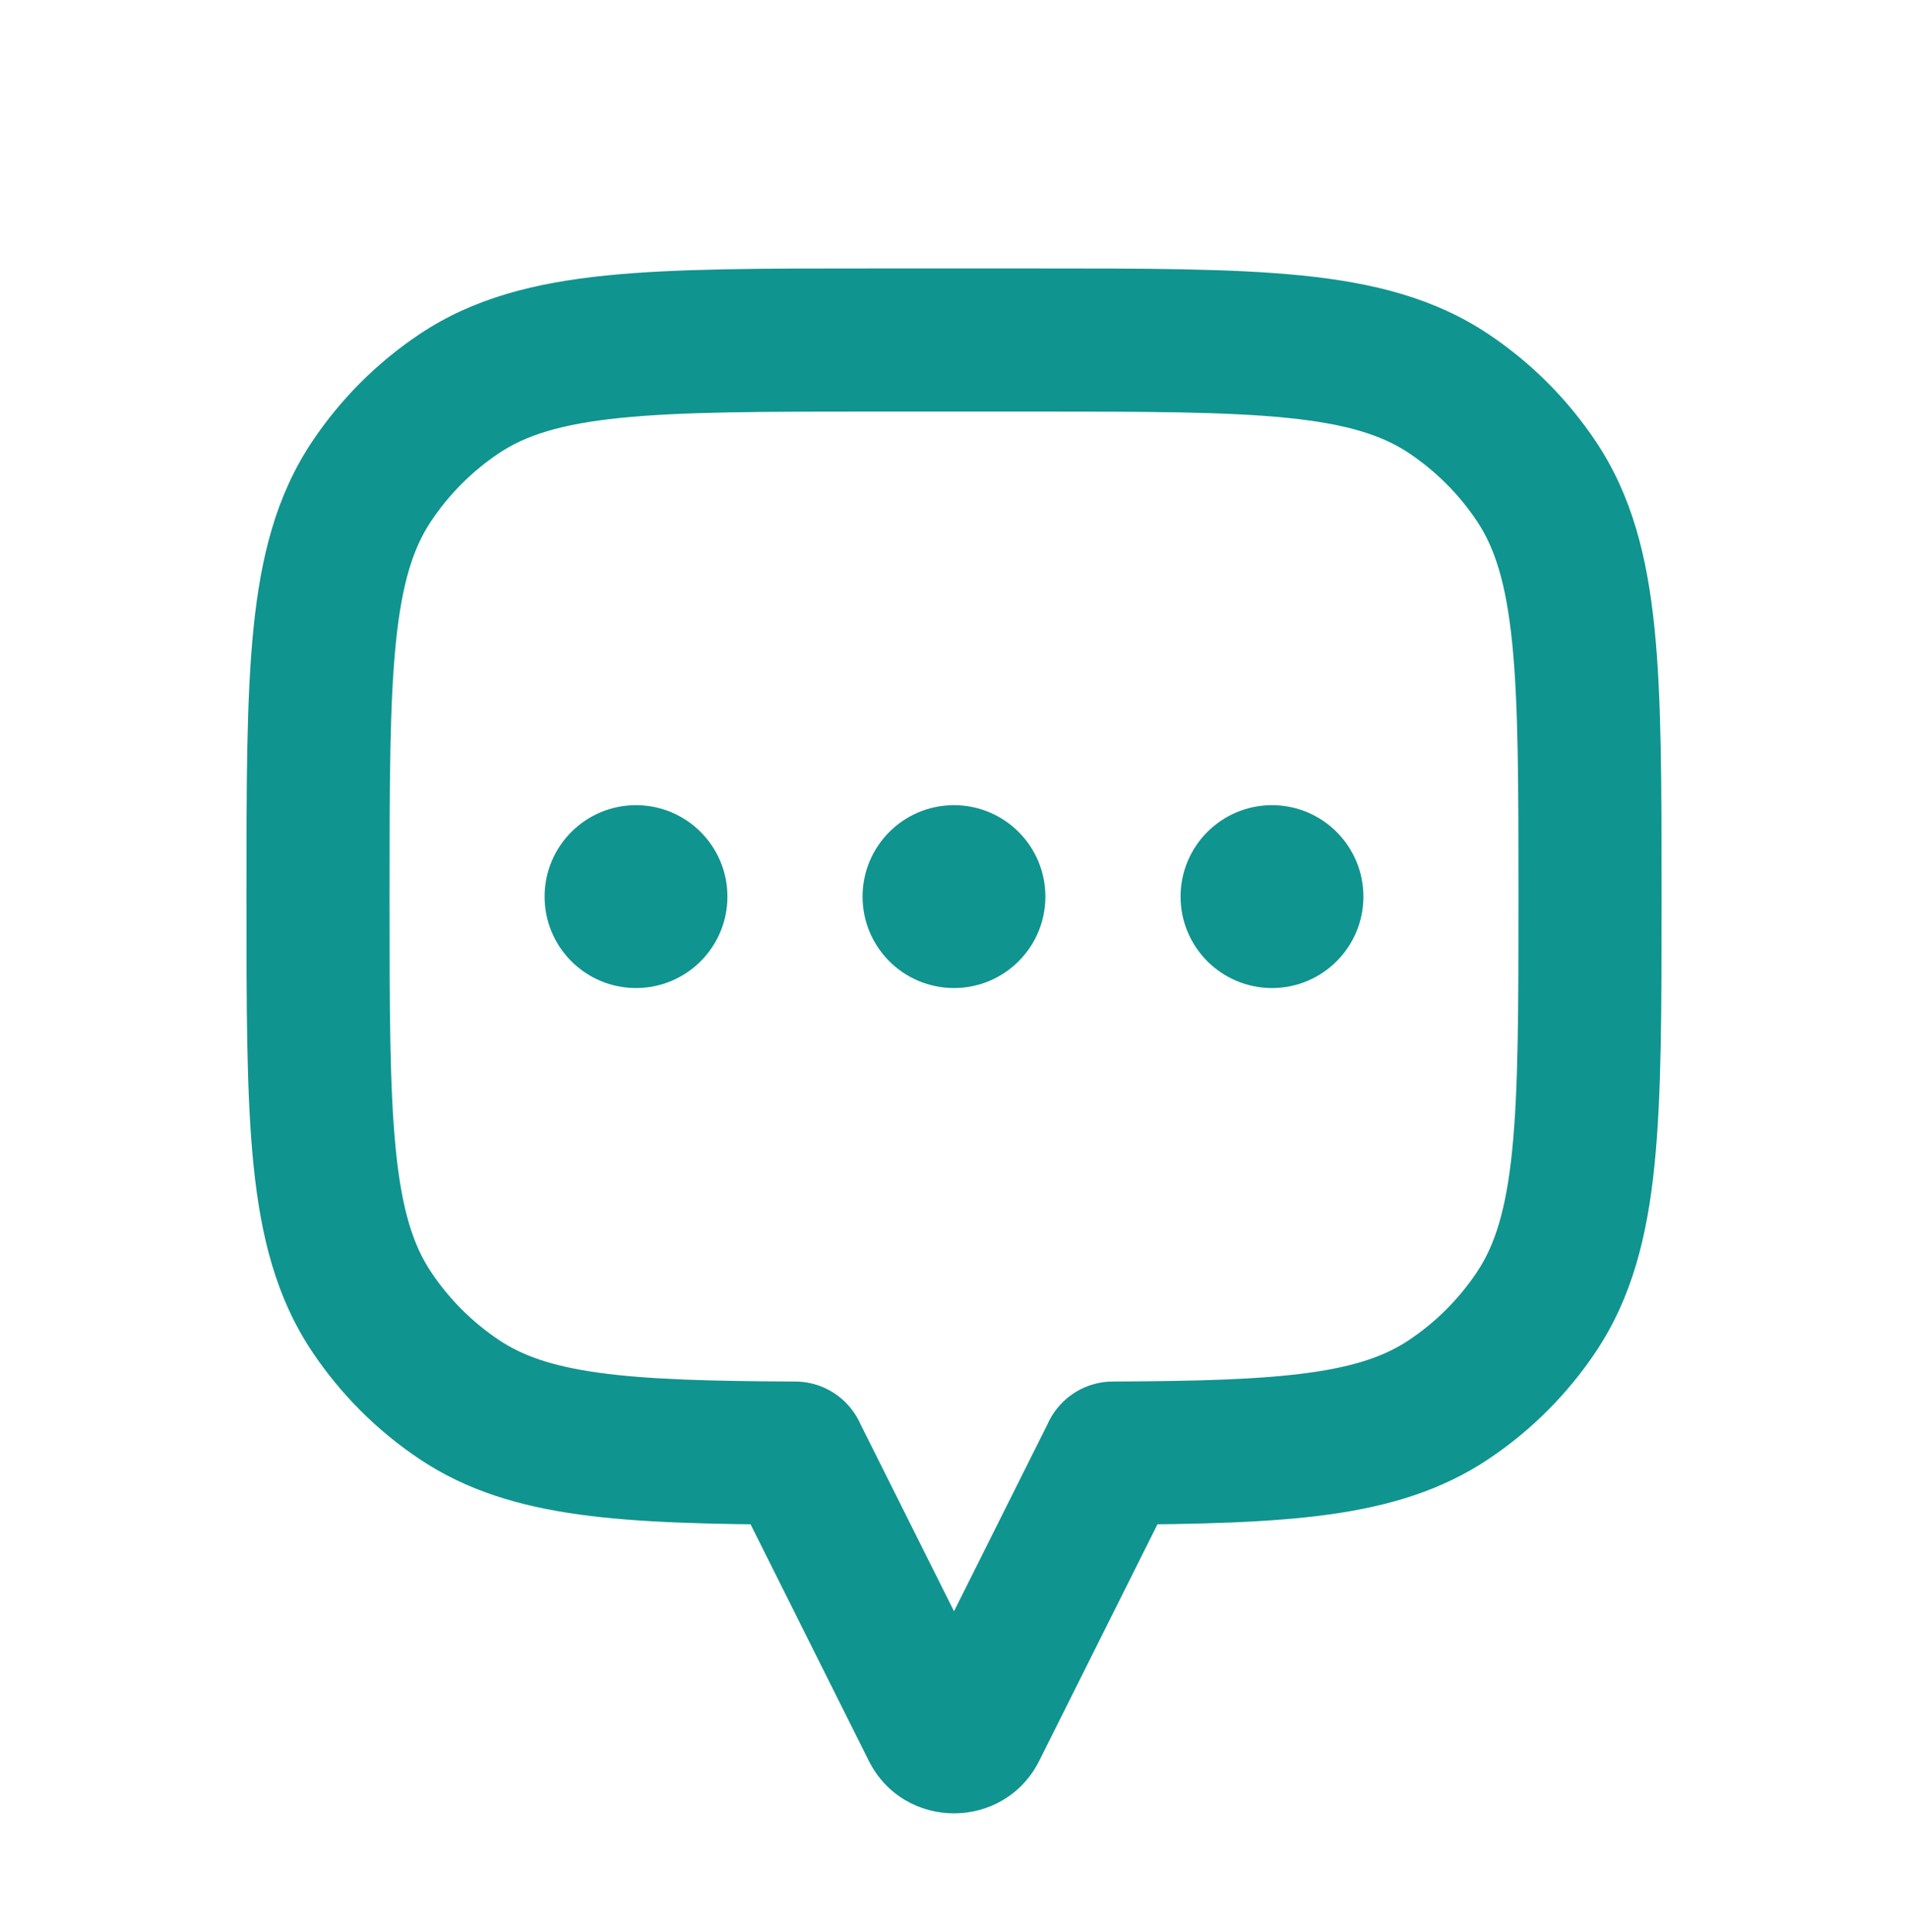 <svg xmlns="http://www.w3.org/2000/svg" width="80" height="81" viewBox="0 0 80 81" fill="none"><path d="M64.42 20.18L61.926 21.846L61.926 21.846L64.42 20.18ZM64.42 54.995L61.926 53.328L61.926 53.328L64.42 54.995ZM60.742 58.673L62.408 61.168H62.408L60.742 58.673ZM46.667 60.916L46.654 57.916C45.002 57.923 43.667 59.264 43.667 60.916H46.667ZM46.667 60.921L49.351 62.262C49.559 61.846 49.667 61.386 49.667 60.921H46.667ZM39.106 72.465L41.789 71.123L41.789 71.123L39.106 72.465ZM33.334 60.921H30.334C30.334 61.386 30.442 61.846 30.651 62.262L33.334 60.921ZM33.334 60.916H36.334C36.334 59.264 34.999 57.923 33.347 57.916L33.334 60.916ZM19.26 58.673L17.593 61.168H17.593L19.26 58.673ZM15.581 54.995L13.087 56.662H13.087L15.581 54.995ZM15.581 20.18L13.087 18.513H13.087L15.581 20.18ZM19.26 16.501L17.593 14.007V14.007L19.26 16.501ZM60.742 16.501L62.408 14.007V14.007L60.742 16.501ZM69.667 37.587C69.667 32.968 69.671 29.278 69.371 26.33C69.066 23.331 68.422 20.77 66.915 18.513L61.926 21.846C62.665 22.953 63.145 24.413 63.402 26.937C63.664 29.511 63.667 32.843 63.667 37.587H69.667ZM66.915 56.662C68.422 54.405 69.066 51.843 69.371 48.845C69.671 45.897 69.667 42.206 69.667 37.587H63.667C63.667 42.331 63.664 45.663 63.402 48.237C63.145 50.761 62.665 52.222 61.926 53.328L66.915 56.662ZM62.408 61.168C64.192 59.976 65.723 58.445 66.915 56.662L61.926 53.328C61.172 54.456 60.203 55.425 59.075 56.179L62.408 61.168ZM46.68 63.916C50.262 63.9 53.234 63.833 55.711 63.491C58.235 63.142 60.437 62.485 62.408 61.168L59.075 56.179C58.108 56.825 56.869 57.274 54.889 57.547C52.861 57.828 50.265 57.9 46.654 57.916L46.68 63.916ZM49.667 60.921V60.916H43.667V60.921H49.667ZM43.578 73.807L49.351 62.262L43.984 59.579L38.212 71.123L43.578 73.807ZM36.423 73.807C37.897 76.755 42.104 76.755 43.578 73.807L38.212 71.123C38.949 69.649 41.053 69.649 41.789 71.123L36.423 73.807ZM30.651 62.262L36.423 73.807L41.789 71.123L36.017 59.579L30.651 62.262ZM30.334 60.916V60.921H36.334V60.916H30.334ZM17.593 61.168C19.564 62.485 21.766 63.142 24.291 63.491C26.767 63.833 29.739 63.9 33.321 63.916L33.347 57.916C29.737 57.9 27.14 57.828 25.112 57.547C23.132 57.274 21.893 56.825 20.926 56.179L17.593 61.168ZM13.087 56.662C14.278 58.445 15.81 59.976 17.593 61.168L20.926 56.179C19.798 55.425 18.829 54.456 18.076 53.328L13.087 56.662ZM10.334 37.587C10.334 42.206 10.33 45.897 10.63 48.845C10.935 51.843 11.579 54.405 13.087 56.662L18.076 53.328C17.336 52.222 16.856 50.761 16.599 48.237C16.338 45.663 16.334 42.331 16.334 37.587H10.334ZM13.087 18.513C11.579 20.77 10.935 23.331 10.63 26.33C10.33 29.278 10.334 32.968 10.334 37.587H16.334C16.334 32.843 16.338 29.511 16.599 26.937C16.856 24.413 17.336 22.953 18.076 21.846L13.087 18.513ZM17.593 14.007C15.81 15.198 14.278 16.73 13.087 18.513L18.076 21.846C18.829 20.718 19.798 19.749 20.926 18.995L17.593 14.007ZM36.667 11.254C32.048 11.254 28.358 11.25 25.41 11.55C22.412 11.855 19.85 12.499 17.593 14.007L20.926 18.995C22.033 18.256 23.493 17.776 26.017 17.519C28.591 17.258 31.923 17.254 36.667 17.254V11.254ZM43.334 11.254H36.667V17.254H43.334V11.254ZM62.408 14.007C60.152 12.499 57.59 11.855 54.591 11.55C51.643 11.25 47.953 11.254 43.334 11.254V17.254C48.078 17.254 51.41 17.258 53.984 17.519C56.508 17.776 57.968 18.256 59.075 18.995L62.408 14.007ZM66.915 18.513C65.723 16.73 64.192 15.198 62.408 14.007L59.075 18.995C60.203 19.749 61.172 20.718 61.926 21.846L66.915 18.513Z" fill="#10948F"></path><circle cx="53.333" cy="37.587" r="3.333" fill="#10948F" stroke="#10948F" stroke-linecap="round"></circle><circle cx="39.999" cy="37.587" r="3.333" fill="#10948F" stroke="#10948F" stroke-linecap="round"></circle><circle cx="26.667" cy="37.587" r="3.333" fill="#10948F" stroke="#10948F" stroke-linecap="round"></circle></svg>